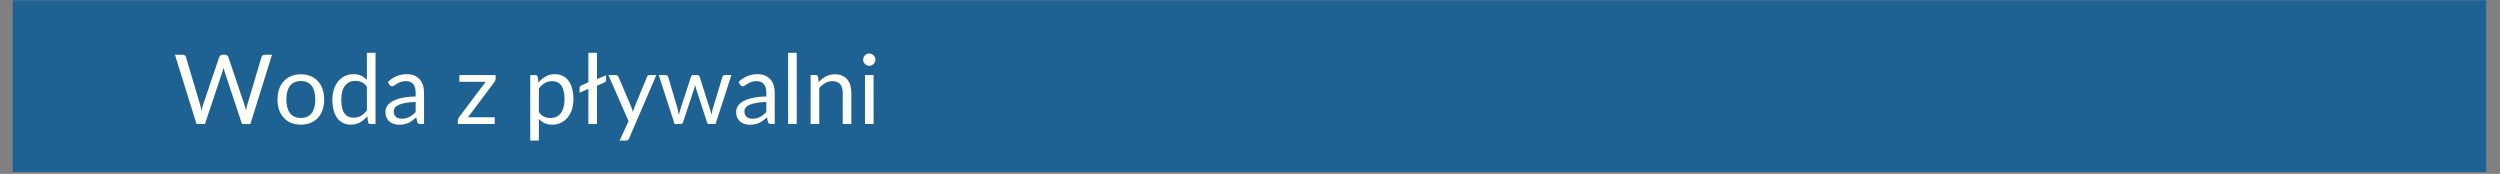 <svg xmlns="http://www.w3.org/2000/svg" xmlns:xlink="http://www.w3.org/1999/xlink" width="1366" zoomAndPan="magnify" viewBox="0 0 1024.5 71.25" height="95" preserveAspectRatio="xMidYMid meet" version="1.0"><rect x="0" y="0" width="1024.5" height="71.25" fill="#808080" stroke="none"/><defs><filter x="0%" y="0%" width="100%" height="100%" id="f43273a2c4"><feColorMatrix values="0 0 0 0 1 0 0 0 0 1 0 0 0 0 1 0 0 0 1 0" color-interpolation-filters="sRGB"/></filter><g/><clipPath id="60d2bb7894"><path d="M 5.09 0 L 1018.918 0 L 1018.918 70.508 L 5.09 70.508 Z M 5.09 0 " clip-rule="nonzero"/></clipPath><mask id="f54f378371"><g filter="url(#f43273a2c4)"><rect x="-102.45" width="1229.4" fill="#000000" y="-7.125" height="85.5" fill-opacity="0.79"/></g></mask><clipPath id="c9eb164654"><path d="M 0.09 0 L 1013.918 0 L 1013.918 70.508 L 0.09 70.508 Z M 0.09 0 " clip-rule="nonzero"/></clipPath><clipPath id="5642d23a02"><rect x="0" width="1014" y="0" height="71"/></clipPath></defs><g clip-path="url(#60d2bb7894)"><g mask="url(#f54f378371)"><g transform="matrix(1, 0, 0, 1, 5, 0)"><g clip-path="url(#5642d23a02)"><g clip-path="url(#c9eb164654)"><path fill="#045a99" d="M 0.09 0 L 1013.938 0 L 1013.938 71.918 L 0.09 71.918 Z M 0.09 0 " fill-opacity="1" fill-rule="nonzero"/></g></g></g></g></g><g fill="#fffff9" fill-opacity="1"><g transform="translate(71.085, 50.802)"><g><path d="M 40.375 -28.359 L 31.531 0 L 28.078 0 L 20.891 -21.625 C 20.828 -21.844 20.766 -22.066 20.703 -22.297 C 20.648 -22.535 20.586 -22.785 20.516 -23.047 C 20.453 -22.785 20.383 -22.535 20.312 -22.297 C 20.25 -22.066 20.188 -21.844 20.125 -21.625 L 12.906 0 L 9.453 0 L 0.609 -28.359 L 3.797 -28.359 C 4.141 -28.359 4.426 -28.27 4.656 -28.094 C 4.883 -27.926 5.035 -27.711 5.109 -27.453 L 10.969 -7.734 C 11.062 -7.379 11.148 -6.992 11.234 -6.578 C 11.316 -6.172 11.398 -5.738 11.484 -5.281 C 11.566 -5.738 11.656 -6.176 11.75 -6.594 C 11.852 -7.008 11.969 -7.391 12.094 -7.734 L 18.766 -27.453 C 18.836 -27.672 18.988 -27.875 19.219 -28.062 C 19.457 -28.258 19.738 -28.359 20.062 -28.359 L 21.172 -28.359 C 21.516 -28.359 21.789 -28.27 22 -28.094 C 22.219 -27.926 22.379 -27.711 22.484 -27.453 L 29.125 -7.734 C 29.25 -7.391 29.359 -7.02 29.453 -6.625 C 29.555 -6.227 29.656 -5.812 29.75 -5.375 C 29.812 -5.812 29.879 -6.227 29.953 -6.625 C 30.035 -7.02 30.125 -7.391 30.219 -7.734 L 36.094 -27.453 C 36.156 -27.68 36.301 -27.891 36.531 -28.078 C 36.77 -28.266 37.051 -28.359 37.375 -28.359 Z M 40.375 -28.359 "/></g></g></g><g fill="#fffff9" fill-opacity="1"><g transform="translate(112.069, 50.802)"><g><path d="M 11.234 -20.359 C 12.703 -20.359 14.02 -20.113 15.188 -19.625 C 16.363 -19.145 17.367 -18.453 18.203 -17.547 C 19.035 -16.648 19.672 -15.566 20.109 -14.297 C 20.555 -13.023 20.781 -11.602 20.781 -10.031 C 20.781 -8.445 20.555 -7.02 20.109 -5.75 C 19.672 -4.488 19.035 -3.41 18.203 -2.516 C 17.367 -1.617 16.363 -0.926 15.188 -0.438 C 14.02 0.039 12.703 0.281 11.234 0.281 C 9.766 0.281 8.438 0.039 7.25 -0.438 C 6.07 -0.926 5.066 -1.617 4.234 -2.516 C 3.398 -3.41 2.758 -4.488 2.312 -5.75 C 1.875 -7.02 1.656 -8.445 1.656 -10.031 C 1.656 -11.602 1.875 -13.023 2.312 -14.297 C 2.758 -15.566 3.398 -16.648 4.234 -17.547 C 5.066 -18.453 6.07 -19.145 7.25 -19.625 C 8.438 -20.113 9.766 -20.359 11.234 -20.359 Z M 11.234 -2.469 C 13.211 -2.469 14.691 -3.129 15.672 -4.453 C 16.648 -5.785 17.141 -7.641 17.141 -10.016 C 17.141 -12.398 16.648 -14.258 15.672 -15.594 C 14.691 -16.926 13.211 -17.594 11.234 -17.594 C 10.234 -17.594 9.359 -17.422 8.609 -17.078 C 7.867 -16.734 7.25 -16.238 6.75 -15.594 C 6.258 -14.945 5.891 -14.148 5.641 -13.203 C 5.398 -12.266 5.281 -11.203 5.281 -10.016 C 5.281 -7.641 5.77 -5.785 6.75 -4.453 C 7.738 -3.129 9.234 -2.469 11.234 -2.469 Z M 11.234 -2.469 "/></g></g></g><g fill="#fffff9" fill-opacity="1"><g transform="translate(134.511, 50.802)"><g><path d="M 15.844 -15.281 C 15.188 -16.164 14.473 -16.781 13.703 -17.125 C 12.941 -17.477 12.086 -17.656 11.141 -17.656 C 9.273 -17.656 7.844 -16.988 6.844 -15.656 C 5.844 -14.32 5.344 -12.422 5.344 -9.953 C 5.344 -8.648 5.453 -7.531 5.672 -6.594 C 5.898 -5.664 6.234 -4.898 6.672 -4.297 C 7.109 -3.703 7.641 -3.266 8.266 -2.984 C 8.898 -2.711 9.617 -2.578 10.422 -2.578 C 11.586 -2.578 12.602 -2.836 13.469 -3.359 C 14.332 -3.891 15.125 -4.633 15.844 -5.594 Z M 19.375 -29.156 L 19.375 0 L 17.281 0 C 16.781 0 16.461 -0.242 16.328 -0.734 L 16.016 -3.172 C 15.148 -2.141 14.172 -1.305 13.078 -0.672 C 11.984 -0.035 10.719 0.281 9.281 0.281 C 8.133 0.281 7.094 0.062 6.156 -0.375 C 5.219 -0.82 4.414 -1.473 3.75 -2.328 C 3.094 -3.191 2.586 -4.258 2.234 -5.531 C 1.879 -6.812 1.703 -8.285 1.703 -9.953 C 1.703 -11.43 1.898 -12.805 2.297 -14.078 C 2.691 -15.348 3.258 -16.453 4 -17.391 C 4.738 -18.328 5.645 -19.062 6.719 -19.594 C 7.789 -20.133 9 -20.406 10.344 -20.406 C 11.57 -20.406 12.625 -20.195 13.5 -19.781 C 14.383 -19.363 15.164 -18.785 15.844 -18.047 L 15.844 -29.156 Z M 19.375 -29.156 "/></g></g></g><g fill="#fffff9" fill-opacity="1"><g transform="translate(156.675, 50.802)"><g><path d="M 13.656 -9.031 C 12.031 -8.969 10.645 -8.832 9.5 -8.625 C 8.363 -8.426 7.438 -8.16 6.719 -7.828 C 6 -7.504 5.477 -7.117 5.156 -6.672 C 4.832 -6.223 4.672 -5.723 4.672 -5.172 C 4.672 -4.641 4.754 -4.18 4.922 -3.797 C 5.098 -3.41 5.332 -3.098 5.625 -2.859 C 5.926 -2.617 6.273 -2.441 6.672 -2.328 C 7.078 -2.211 7.508 -2.156 7.969 -2.156 C 8.594 -2.156 9.16 -2.219 9.672 -2.344 C 10.191 -2.469 10.676 -2.648 11.125 -2.891 C 11.582 -3.129 12.02 -3.41 12.438 -3.734 C 12.852 -4.066 13.258 -4.445 13.656 -4.875 Z M 2.281 -17.219 C 3.383 -18.281 4.578 -19.078 5.859 -19.609 C 7.141 -20.141 8.555 -20.406 10.109 -20.406 C 11.234 -20.406 12.227 -20.219 13.094 -19.844 C 13.969 -19.477 14.703 -18.961 15.297 -18.297 C 15.891 -17.641 16.336 -16.844 16.641 -15.906 C 16.941 -14.969 17.094 -13.941 17.094 -12.828 L 17.094 0 L 15.531 0 C 15.188 0 14.922 -0.055 14.734 -0.172 C 14.555 -0.285 14.414 -0.504 14.312 -0.828 L 13.906 -2.734 C 13.383 -2.242 12.867 -1.812 12.359 -1.438 C 11.859 -1.062 11.332 -0.742 10.781 -0.484 C 10.227 -0.223 9.641 -0.023 9.016 0.109 C 8.391 0.242 7.691 0.312 6.922 0.312 C 6.148 0.312 5.422 0.203 4.734 -0.016 C 4.047 -0.234 3.445 -0.555 2.938 -0.984 C 2.426 -1.422 2.02 -1.973 1.719 -2.641 C 1.426 -3.305 1.281 -4.094 1.281 -5 C 1.281 -5.789 1.5 -6.551 1.938 -7.281 C 2.375 -8.02 3.078 -8.672 4.047 -9.234 C 5.023 -9.805 6.301 -10.273 7.875 -10.641 C 9.445 -11.004 11.375 -11.211 13.656 -11.266 L 13.656 -12.828 C 13.656 -14.379 13.316 -15.551 12.641 -16.344 C 11.973 -17.145 10.992 -17.547 9.703 -17.547 C 8.828 -17.547 8.094 -17.438 7.5 -17.219 C 6.914 -17.008 6.41 -16.77 5.984 -16.5 C 5.555 -16.227 5.188 -15.984 4.875 -15.766 C 4.562 -15.547 4.254 -15.438 3.953 -15.438 C 3.723 -15.438 3.52 -15.5 3.344 -15.625 C 3.176 -15.75 3.031 -15.906 2.906 -16.094 Z M 2.281 -17.219 "/></g></g></g><g fill="#fffff9" fill-opacity="1"><g transform="translate(176.346, 50.802)"><g/></g></g><g fill="#fffff9" fill-opacity="1"><g transform="translate(186.478, 50.802)"><g><path d="M 16.625 -18.547 C 16.625 -18.297 16.578 -18.051 16.484 -17.812 C 16.398 -17.57 16.285 -17.367 16.141 -17.203 L 5.281 -2.75 L 16.25 -2.75 L 16.25 0 L 1.141 0 L 1.141 -1.469 C 1.141 -1.633 1.18 -1.832 1.266 -2.062 C 1.348 -2.301 1.469 -2.523 1.625 -2.734 L 12.547 -17.281 L 1.766 -17.281 L 1.766 -20.047 L 16.625 -20.047 Z M 16.625 -18.547 "/></g></g></g><g fill="#fffff9" fill-opacity="1"><g transform="translate(204.368, 50.802)"><g/></g></g><g fill="#fffff9" fill-opacity="1"><g transform="translate(214.501, 50.802)"><g><path d="M 6.328 -4.828 C 6.973 -3.953 7.676 -3.336 8.438 -2.984 C 9.207 -2.629 10.066 -2.453 11.016 -2.453 C 12.891 -2.453 14.328 -3.117 15.328 -4.453 C 16.336 -5.785 16.844 -7.688 16.844 -10.156 C 16.844 -11.457 16.723 -12.578 16.484 -13.516 C 16.254 -14.453 15.922 -15.219 15.484 -15.812 C 15.055 -16.414 14.523 -16.852 13.891 -17.125 C 13.254 -17.406 12.535 -17.547 11.734 -17.547 C 10.586 -17.547 9.582 -17.281 8.719 -16.75 C 7.852 -16.227 7.055 -15.488 6.328 -14.531 Z M 6.156 -16.938 C 7 -17.977 7.973 -18.816 9.078 -19.453 C 10.191 -20.086 11.457 -20.406 12.875 -20.406 C 14.039 -20.406 15.094 -20.18 16.031 -19.734 C 16.969 -19.297 17.766 -18.645 18.422 -17.781 C 19.078 -16.914 19.582 -15.844 19.938 -14.562 C 20.301 -13.281 20.484 -11.812 20.484 -10.156 C 20.484 -8.676 20.285 -7.297 19.891 -6.016 C 19.492 -4.742 18.922 -3.645 18.172 -2.719 C 17.43 -1.789 16.52 -1.055 15.438 -0.516 C 14.363 0.016 13.156 0.281 11.812 0.281 C 10.582 0.281 9.531 0.07 8.656 -0.344 C 7.781 -0.758 7.004 -1.336 6.328 -2.078 L 6.328 6.781 L 2.797 6.781 L 2.797 -20.047 L 4.906 -20.047 C 5.406 -20.047 5.719 -19.801 5.844 -19.312 Z M 6.156 -16.938 "/></g></g></g><g fill="#fffff9" fill-opacity="1"><g transform="translate(236.685, 50.802)"><g><path d="M 11.672 -19.953 L 11.672 -17.953 C 11.672 -17.516 11.492 -17.223 11.141 -17.078 L 7.953 -15.672 L 7.953 0 L 4.438 0 L 4.438 -14.391 L 0.844 -12.828 L 0.844 -14.906 C 0.844 -15.258 1.008 -15.52 1.344 -15.688 L 4.438 -17.078 L 4.438 -29.156 L 7.953 -29.156 L 7.953 -18.391 Z M 11.672 -19.953 "/></g></g></g><g fill="#fffff9" fill-opacity="1"><g transform="translate(248.895, 50.802)"><g><path d="M 20.078 -20.047 L 8.906 5.922 C 8.789 6.18 8.641 6.391 8.453 6.547 C 8.273 6.703 8.004 6.781 7.641 6.781 L 5.031 6.781 L 8.688 -1.172 L 0.422 -20.047 L 3.469 -20.047 C 3.77 -20.047 4.008 -19.969 4.188 -19.812 C 4.363 -19.664 4.484 -19.5 4.547 -19.312 L 9.922 -6.688 C 10.129 -6.133 10.305 -5.555 10.453 -4.953 C 10.629 -5.566 10.828 -6.148 11.047 -6.703 L 16.25 -19.312 C 16.32 -19.52 16.453 -19.691 16.641 -19.828 C 16.836 -19.973 17.055 -20.047 17.297 -20.047 Z M 20.078 -20.047 "/></g></g></g><g fill="#fffff9" fill-opacity="1"><g transform="translate(269.298, 50.802)"><g><path d="M 30.438 -20.047 L 23.938 0 L 21.156 0 C 20.812 0 20.57 -0.223 20.438 -0.672 L 16.016 -14.266 C 15.898 -14.566 15.812 -14.875 15.75 -15.188 C 15.688 -15.5 15.617 -15.805 15.547 -16.109 C 15.484 -15.805 15.414 -15.5 15.344 -15.188 C 15.281 -14.875 15.195 -14.562 15.094 -14.25 L 10.594 -0.672 C 10.469 -0.223 10.203 0 9.797 0 L 7.141 0 L 0.656 -20.047 L 3.422 -20.047 C 3.703 -20.047 3.938 -19.973 4.125 -19.828 C 4.312 -19.68 4.441 -19.508 4.516 -19.312 L 8.344 -6.406 C 8.57 -5.457 8.754 -4.562 8.891 -3.719 C 9.004 -4.156 9.125 -4.598 9.25 -5.047 C 9.375 -5.492 9.508 -5.945 9.656 -6.406 L 13.891 -19.391 C 13.953 -19.586 14.066 -19.75 14.234 -19.875 C 14.398 -20.008 14.602 -20.078 14.844 -20.078 L 16.391 -20.078 C 16.648 -20.078 16.863 -20.008 17.031 -19.875 C 17.207 -19.75 17.328 -19.586 17.391 -19.391 L 21.531 -6.406 C 21.676 -5.945 21.805 -5.492 21.922 -5.047 C 22.047 -4.598 22.16 -4.156 22.266 -3.719 C 22.328 -4.156 22.406 -4.594 22.5 -5.031 C 22.602 -5.477 22.719 -5.938 22.844 -6.406 L 26.75 -19.312 C 26.82 -19.52 26.945 -19.691 27.125 -19.828 C 27.312 -19.973 27.531 -20.047 27.781 -20.047 Z M 30.438 -20.047 "/></g></g></g><g fill="#fffff9" fill-opacity="1"><g transform="translate(300.388, 50.802)"><g><path d="M 13.656 -9.031 C 12.031 -8.969 10.645 -8.832 9.5 -8.625 C 8.363 -8.426 7.438 -8.16 6.719 -7.828 C 6 -7.504 5.477 -7.117 5.156 -6.672 C 4.832 -6.223 4.672 -5.723 4.672 -5.172 C 4.672 -4.641 4.754 -4.18 4.922 -3.797 C 5.098 -3.41 5.332 -3.098 5.625 -2.859 C 5.926 -2.617 6.273 -2.441 6.672 -2.328 C 7.078 -2.211 7.508 -2.156 7.969 -2.156 C 8.594 -2.156 9.16 -2.219 9.672 -2.344 C 10.191 -2.469 10.676 -2.648 11.125 -2.891 C 11.582 -3.129 12.02 -3.41 12.438 -3.734 C 12.852 -4.066 13.258 -4.445 13.656 -4.875 Z M 2.281 -17.219 C 3.383 -18.281 4.578 -19.078 5.859 -19.609 C 7.141 -20.141 8.555 -20.406 10.109 -20.406 C 11.234 -20.406 12.227 -20.219 13.094 -19.844 C 13.969 -19.477 14.703 -18.961 15.297 -18.297 C 15.891 -17.641 16.336 -16.844 16.641 -15.906 C 16.941 -14.969 17.094 -13.941 17.094 -12.828 L 17.094 0 L 15.531 0 C 15.188 0 14.922 -0.055 14.734 -0.172 C 14.555 -0.285 14.414 -0.504 14.312 -0.828 L 13.906 -2.734 C 13.383 -2.242 12.867 -1.812 12.359 -1.438 C 11.859 -1.062 11.332 -0.742 10.781 -0.484 C 10.227 -0.223 9.641 -0.023 9.016 0.109 C 8.391 0.242 7.691 0.312 6.922 0.312 C 6.148 0.312 5.422 0.203 4.734 -0.016 C 4.047 -0.234 3.445 -0.555 2.938 -0.984 C 2.426 -1.422 2.02 -1.973 1.719 -2.641 C 1.426 -3.305 1.281 -4.094 1.281 -5 C 1.281 -5.789 1.5 -6.551 1.938 -7.281 C 2.375 -8.02 3.078 -8.672 4.047 -9.234 C 5.023 -9.805 6.301 -10.273 7.875 -10.641 C 9.445 -11.004 11.375 -11.211 13.656 -11.266 L 13.656 -12.828 C 13.656 -14.379 13.316 -15.551 12.641 -16.344 C 11.973 -17.145 10.992 -17.547 9.703 -17.547 C 8.828 -17.547 8.094 -17.438 7.5 -17.219 C 6.914 -17.008 6.41 -16.77 5.984 -16.5 C 5.555 -16.227 5.188 -15.984 4.875 -15.766 C 4.562 -15.547 4.254 -15.438 3.953 -15.438 C 3.723 -15.438 3.52 -15.5 3.344 -15.625 C 3.176 -15.75 3.031 -15.906 2.906 -16.094 Z M 2.281 -17.219 "/></g></g></g><g fill="#fffff9" fill-opacity="1"><g transform="translate(320.059, 50.802)"><g><path d="M 6.438 -29.156 L 6.438 0 L 2.906 0 L 2.906 -29.156 Z M 6.438 -29.156 "/></g></g></g><g fill="#fffff9" fill-opacity="1"><g transform="translate(329.4, 50.802)"><g><path d="M 6.109 -17.141 C 6.547 -17.629 7.008 -18.07 7.5 -18.469 C 7.988 -18.863 8.504 -19.203 9.047 -19.484 C 9.598 -19.766 10.18 -19.977 10.797 -20.125 C 11.41 -20.281 12.07 -20.359 12.781 -20.359 C 13.875 -20.359 14.836 -20.176 15.672 -19.812 C 16.516 -19.457 17.219 -18.945 17.781 -18.281 C 18.344 -17.613 18.766 -16.812 19.047 -15.875 C 19.336 -14.938 19.484 -13.898 19.484 -12.766 L 19.484 0 L 15.953 0 L 15.953 -12.766 C 15.953 -14.285 15.602 -15.461 14.906 -16.297 C 14.219 -17.129 13.164 -17.547 11.75 -17.547 C 10.707 -17.547 9.734 -17.297 8.828 -16.797 C 7.93 -16.297 7.098 -15.617 6.328 -14.766 L 6.328 0 L 2.797 0 L 2.797 -20.047 L 4.906 -20.047 C 5.406 -20.047 5.719 -19.801 5.844 -19.312 Z M 6.109 -17.141 "/></g></g></g><g fill="#fffff9" fill-opacity="1"><g transform="translate(351.485, 50.802)"><g><path d="M 6.516 -20.047 L 6.516 0 L 2.984 0 L 2.984 -20.047 Z M 7.266 -26.344 C 7.266 -26 7.191 -25.676 7.047 -25.375 C 6.91 -25.082 6.727 -24.816 6.5 -24.578 C 6.27 -24.348 6 -24.164 5.688 -24.031 C 5.375 -23.906 5.047 -23.844 4.703 -23.844 C 4.359 -23.844 4.039 -23.906 3.75 -24.031 C 3.457 -24.164 3.195 -24.348 2.969 -24.578 C 2.738 -24.816 2.555 -25.082 2.422 -25.375 C 2.297 -25.676 2.234 -26 2.234 -26.344 C 2.234 -26.688 2.297 -27.008 2.422 -27.312 C 2.555 -27.625 2.738 -27.895 2.969 -28.125 C 3.195 -28.352 3.457 -28.535 3.75 -28.672 C 4.039 -28.805 4.359 -28.875 4.703 -28.875 C 5.047 -28.875 5.375 -28.805 5.688 -28.672 C 6 -28.535 6.27 -28.352 6.5 -28.125 C 6.727 -27.895 6.91 -27.625 7.047 -27.312 C 7.191 -27.008 7.266 -26.688 7.266 -26.344 Z M 7.266 -26.344 "/></g></g></g></svg>